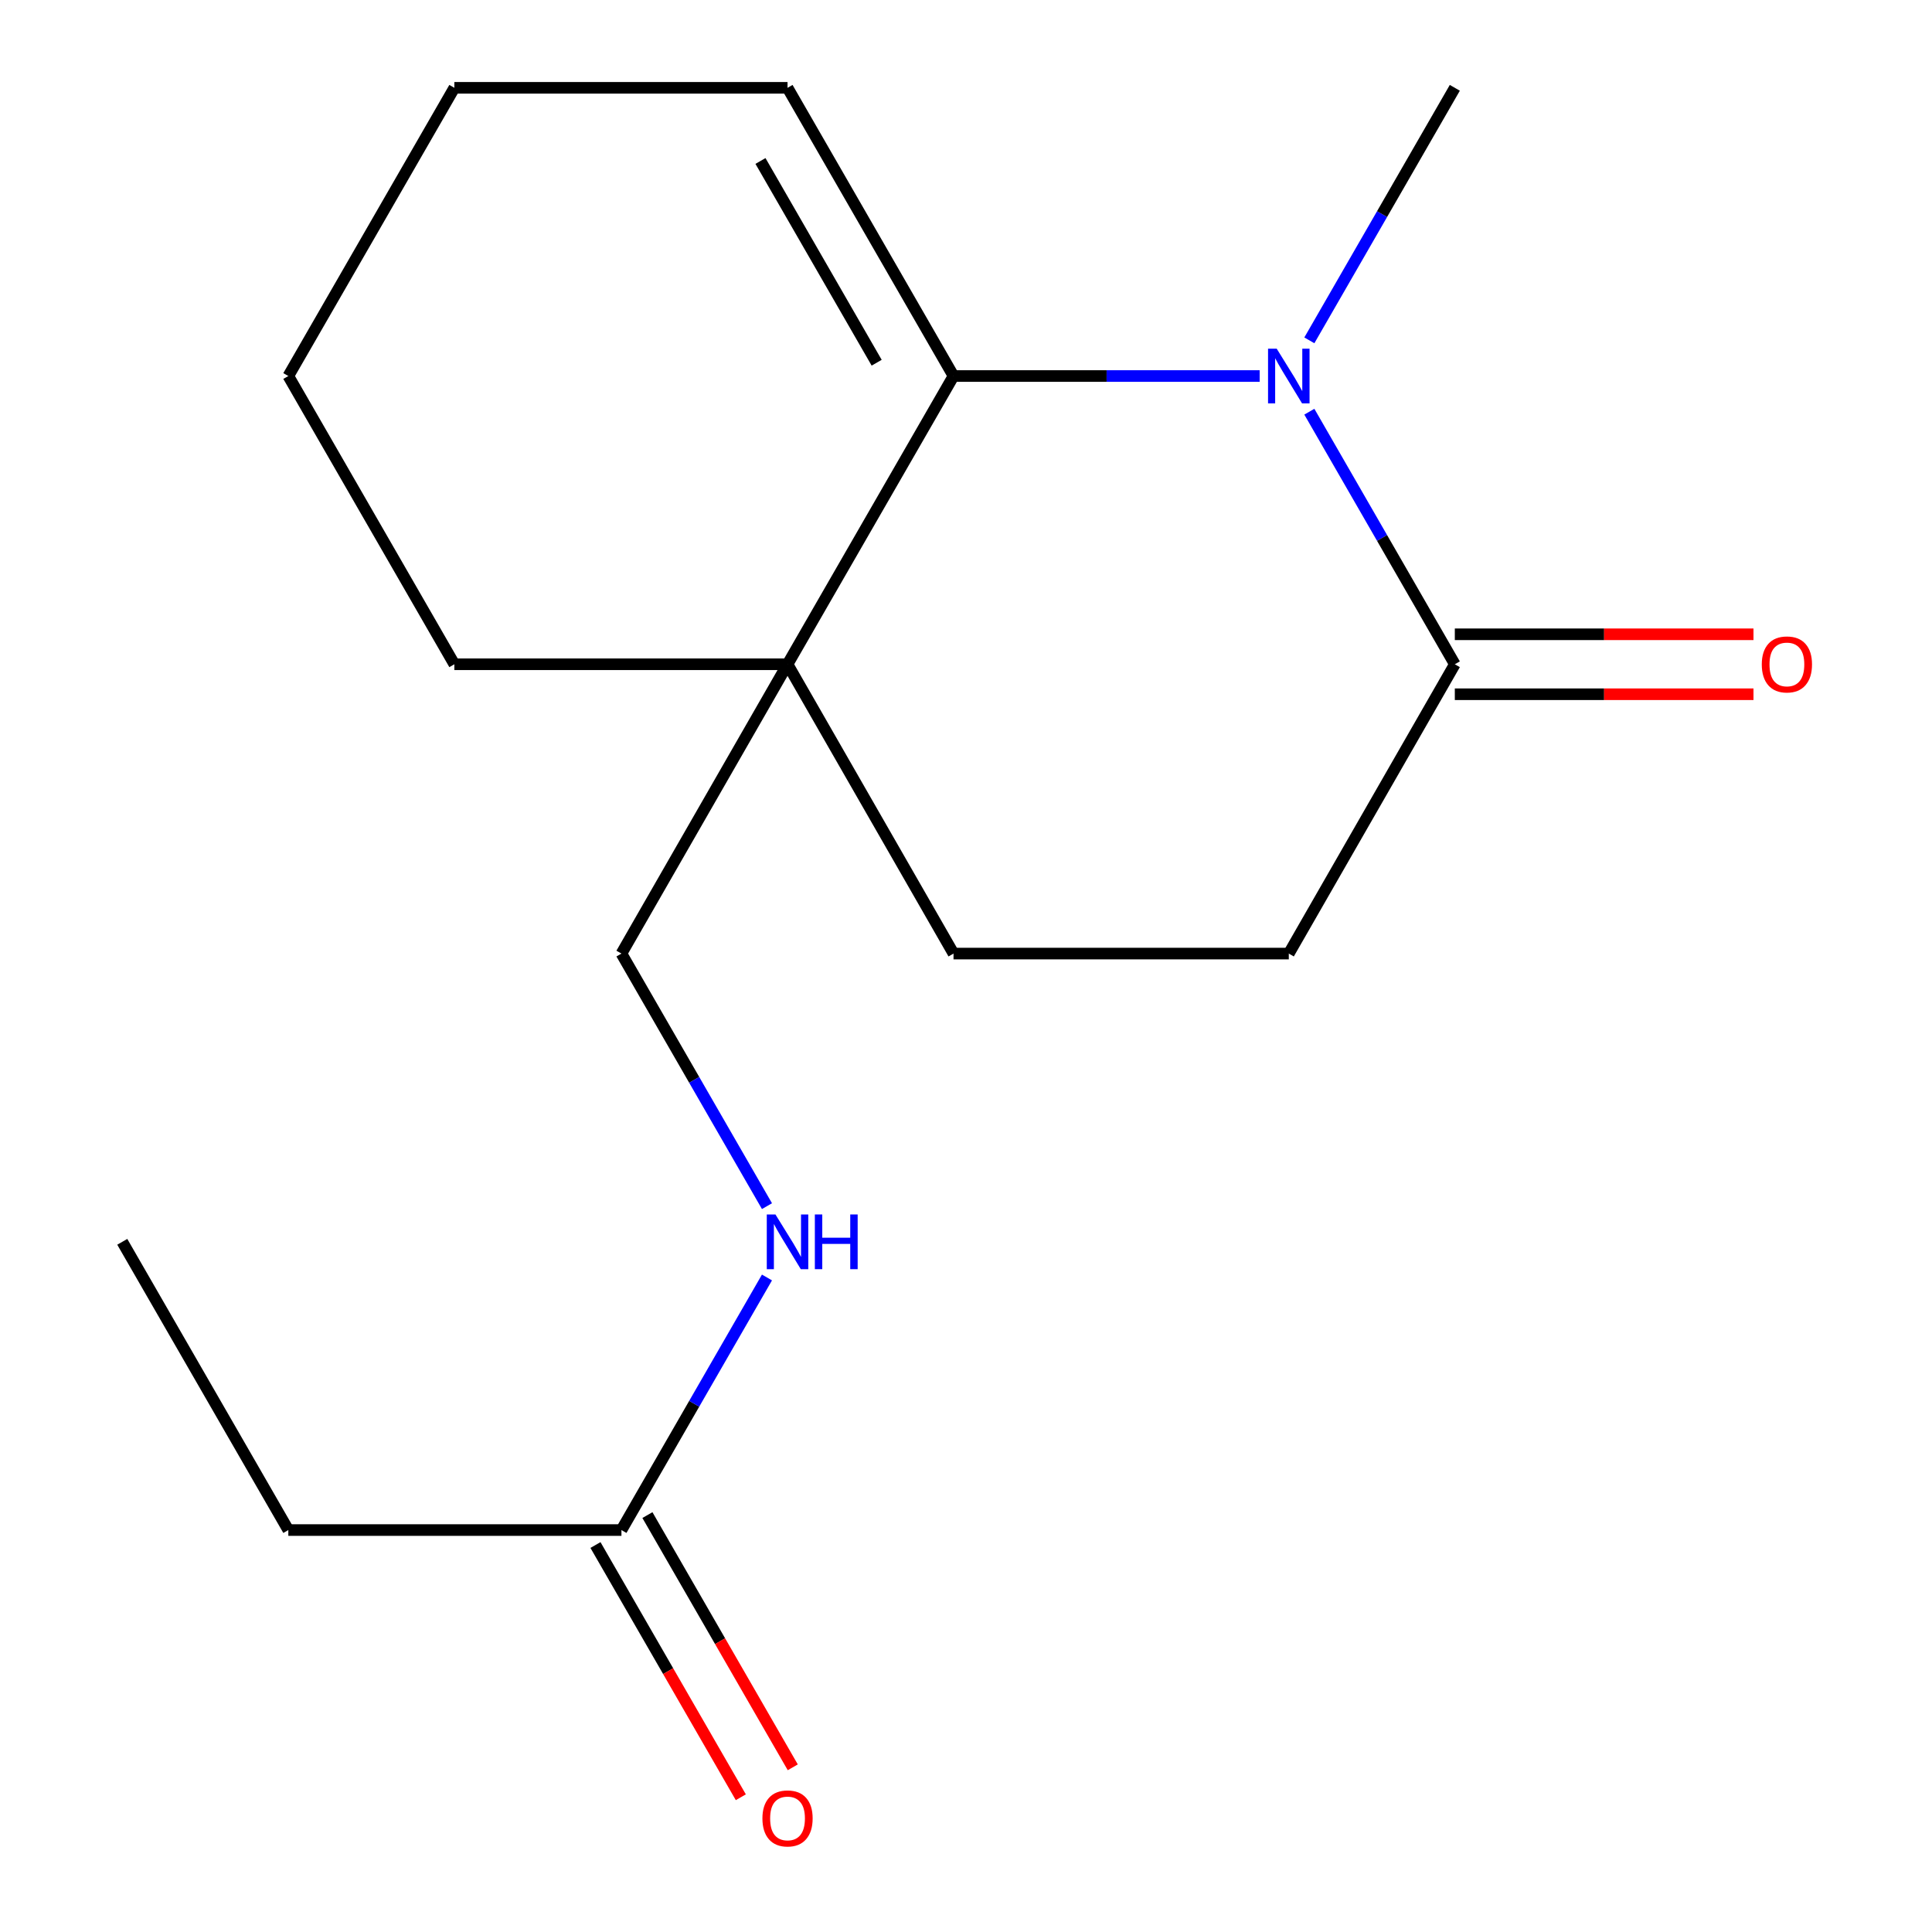 <?xml version='1.0' encoding='iso-8859-1'?>
<svg version='1.1' baseProfile='full'
              xmlns='http://www.w3.org/2000/svg'
                      xmlns:rdkit='http://www.rdkit.org/xml'
                      xmlns:xlink='http://www.w3.org/1999/xlink'
                  xml:space='preserve'
width='1000px' height='1000px' viewBox='0 0 1000 1000'>
<!-- END OF HEADER -->
<rect style='opacity:1.0;fill:#FFFFFF;stroke:none' width='1000' height='1000' x='0' y='0'> </rect>
<path class='bond-0' d='M 652,194.63 L 572.77,194.63' style='fill:none;fill-rule:evenodd;stroke:#0000FF;stroke-width:6px;stroke-linecap:butt;stroke-linejoin:miter;stroke-opacity:1' />
<path class='bond-0' d='M 572.77,194.63 L 493.54,194.63' style='fill:none;fill-rule:evenodd;stroke:#000000;stroke-width:6px;stroke-linecap:butt;stroke-linejoin:miter;stroke-opacity:1' />
<path class='bond-2' d='M 677.714,213.095 L 715.363,278.459' style='fill:none;fill-rule:evenodd;stroke:#0000FF;stroke-width:6px;stroke-linecap:butt;stroke-linejoin:miter;stroke-opacity:1' />
<path class='bond-2' d='M 715.363,278.459 L 753.012,343.823' style='fill:none;fill-rule:evenodd;stroke:#000000;stroke-width:6px;stroke-linecap:butt;stroke-linejoin:miter;stroke-opacity:1' />
<path class='bond-11' d='M 677.715,176.166 L 715.363,110.81' style='fill:none;fill-rule:evenodd;stroke:#0000FF;stroke-width:6px;stroke-linecap:butt;stroke-linejoin:miter;stroke-opacity:1' />
<path class='bond-11' d='M 715.363,110.81 L 753.012,45.455' style='fill:none;fill-rule:evenodd;stroke:#000000;stroke-width:6px;stroke-linecap:butt;stroke-linejoin:miter;stroke-opacity:1' />
<path class='bond-1' d='M 493.54,194.63 L 407.625,343.823' style='fill:none;fill-rule:evenodd;stroke:#000000;stroke-width:6px;stroke-linecap:butt;stroke-linejoin:miter;stroke-opacity:1' />
<path class='bond-7' d='M 493.54,194.63 L 407.625,45.455' style='fill:none;fill-rule:evenodd;stroke:#000000;stroke-width:6px;stroke-linecap:butt;stroke-linejoin:miter;stroke-opacity:1' />
<path class='bond-7' d='M 453.759,187.743 L 393.618,83.32' style='fill:none;fill-rule:evenodd;stroke:#000000;stroke-width:6px;stroke-linecap:butt;stroke-linejoin:miter;stroke-opacity:1' />
<path class='bond-4' d='M 407.625,343.823 L 321.657,493.568' style='fill:none;fill-rule:evenodd;stroke:#000000;stroke-width:6px;stroke-linecap:butt;stroke-linejoin:miter;stroke-opacity:1' />
<path class='bond-12' d='M 407.625,343.823 L 235.172,343.823' style='fill:none;fill-rule:evenodd;stroke:#000000;stroke-width:6px;stroke-linecap:butt;stroke-linejoin:miter;stroke-opacity:1' />
<path class='bond-17' d='M 407.625,343.823 L 493.54,493.568' style='fill:none;fill-rule:evenodd;stroke:#000000;stroke-width:6px;stroke-linecap:butt;stroke-linejoin:miter;stroke-opacity:1' />
<path class='bond-8' d='M 753.012,343.823 L 667.079,493.568' style='fill:none;fill-rule:evenodd;stroke:#000000;stroke-width:6px;stroke-linecap:butt;stroke-linejoin:miter;stroke-opacity:1' />
<path class='bond-9' d='M 753.012,359.341 L 830.305,359.341' style='fill:none;fill-rule:evenodd;stroke:#000000;stroke-width:6px;stroke-linecap:butt;stroke-linejoin:miter;stroke-opacity:1' />
<path class='bond-9' d='M 830.305,359.341 L 907.598,359.341' style='fill:none;fill-rule:evenodd;stroke:#FF0000;stroke-width:6px;stroke-linecap:butt;stroke-linejoin:miter;stroke-opacity:1' />
<path class='bond-9' d='M 753.012,328.306 L 830.305,328.306' style='fill:none;fill-rule:evenodd;stroke:#000000;stroke-width:6px;stroke-linecap:butt;stroke-linejoin:miter;stroke-opacity:1' />
<path class='bond-9' d='M 830.305,328.306 L 907.598,328.306' style='fill:none;fill-rule:evenodd;stroke:#FF0000;stroke-width:6px;stroke-linecap:butt;stroke-linejoin:miter;stroke-opacity:1' />
<path class='bond-3' d='M 321.657,791.954 L 359.321,726.59' style='fill:none;fill-rule:evenodd;stroke:#000000;stroke-width:6px;stroke-linecap:butt;stroke-linejoin:miter;stroke-opacity:1' />
<path class='bond-3' d='M 359.321,726.59 L 396.985,661.226' style='fill:none;fill-rule:evenodd;stroke:#0000FF;stroke-width:6px;stroke-linecap:butt;stroke-linejoin:miter;stroke-opacity:1' />
<path class='bond-10' d='M 308.212,799.702 L 345.83,864.978' style='fill:none;fill-rule:evenodd;stroke:#000000;stroke-width:6px;stroke-linecap:butt;stroke-linejoin:miter;stroke-opacity:1' />
<path class='bond-10' d='M 345.83,864.978 L 383.447,930.254' style='fill:none;fill-rule:evenodd;stroke:#FF0000;stroke-width:6px;stroke-linecap:butt;stroke-linejoin:miter;stroke-opacity:1' />
<path class='bond-10' d='M 335.102,784.206 L 372.719,849.482' style='fill:none;fill-rule:evenodd;stroke:#000000;stroke-width:6px;stroke-linecap:butt;stroke-linejoin:miter;stroke-opacity:1' />
<path class='bond-10' d='M 372.719,849.482 L 410.337,914.758' style='fill:none;fill-rule:evenodd;stroke:#FF0000;stroke-width:6px;stroke-linecap:butt;stroke-linejoin:miter;stroke-opacity:1' />
<path class='bond-13' d='M 321.657,791.954 L 149.239,791.954' style='fill:none;fill-rule:evenodd;stroke:#000000;stroke-width:6px;stroke-linecap:butt;stroke-linejoin:miter;stroke-opacity:1' />
<path class='bond-5' d='M 321.657,493.568 L 359.321,558.932' style='fill:none;fill-rule:evenodd;stroke:#000000;stroke-width:6px;stroke-linecap:butt;stroke-linejoin:miter;stroke-opacity:1' />
<path class='bond-5' d='M 359.321,558.932 L 396.985,624.297' style='fill:none;fill-rule:evenodd;stroke:#0000FF;stroke-width:6px;stroke-linecap:butt;stroke-linejoin:miter;stroke-opacity:1' />
<path class='bond-6' d='M 493.54,493.568 L 667.079,493.568' style='fill:none;fill-rule:evenodd;stroke:#000000;stroke-width:6px;stroke-linecap:butt;stroke-linejoin:miter;stroke-opacity:1' />
<path class='bond-14' d='M 407.625,45.455 L 235.172,45.455' style='fill:none;fill-rule:evenodd;stroke:#000000;stroke-width:6px;stroke-linecap:butt;stroke-linejoin:miter;stroke-opacity:1' />
<path class='bond-18' d='M 235.172,343.823 L 149.239,194.63' style='fill:none;fill-rule:evenodd;stroke:#000000;stroke-width:6px;stroke-linecap:butt;stroke-linejoin:miter;stroke-opacity:1' />
<path class='bond-16' d='M 149.239,791.954 L 63.289,642.761' style='fill:none;fill-rule:evenodd;stroke:#000000;stroke-width:6px;stroke-linecap:butt;stroke-linejoin:miter;stroke-opacity:1' />
<path class='bond-15' d='M 235.172,45.455 L 149.239,194.63' style='fill:none;fill-rule:evenodd;stroke:#000000;stroke-width:6px;stroke-linecap:butt;stroke-linejoin:miter;stroke-opacity:1' />
<path  class='atom-0' d='M 660.819 180.47
L 670.099 195.47
Q 671.019 196.95, 672.499 199.63
Q 673.979 202.31, 674.059 202.47
L 674.059 180.47
L 677.819 180.47
L 677.819 208.79
L 673.939 208.79
L 663.979 192.39
Q 662.819 190.47, 661.579 188.27
Q 660.379 186.07, 660.019 185.39
L 660.019 208.79
L 656.339 208.79
L 656.339 180.47
L 660.819 180.47
' fill='#0000FF'/>
<path  class='atom-6' d='M 401.365 628.601
L 410.645 643.601
Q 411.565 645.081, 413.045 647.761
Q 414.525 650.441, 414.605 650.601
L 414.605 628.601
L 418.365 628.601
L 418.365 656.921
L 414.485 656.921
L 404.525 640.521
Q 403.365 638.601, 402.125 636.401
Q 400.925 634.201, 400.565 633.521
L 400.565 656.921
L 396.885 656.921
L 396.885 628.601
L 401.365 628.601
' fill='#0000FF'/>
<path  class='atom-6' d='M 421.765 628.601
L 425.605 628.601
L 425.605 640.641
L 440.085 640.641
L 440.085 628.601
L 443.925 628.601
L 443.925 656.921
L 440.085 656.921
L 440.085 643.841
L 425.605 643.841
L 425.605 656.921
L 421.765 656.921
L 421.765 628.601
' fill='#0000FF'/>
<path  class='atom-10' d='M 911.895 343.903
Q 911.895 337.103, 915.255 333.303
Q 918.615 329.503, 924.895 329.503
Q 931.175 329.503, 934.535 333.303
Q 937.895 337.103, 937.895 343.903
Q 937.895 350.783, 934.495 354.703
Q 931.095 358.583, 924.895 358.583
Q 918.655 358.583, 915.255 354.703
Q 911.895 350.823, 911.895 343.903
M 924.895 355.383
Q 929.215 355.383, 931.535 352.503
Q 933.895 349.583, 933.895 343.903
Q 933.895 338.343, 931.535 335.543
Q 929.215 332.703, 924.895 332.703
Q 920.575 332.703, 918.215 335.503
Q 915.895 338.303, 915.895 343.903
Q 915.895 349.623, 918.215 352.503
Q 920.575 355.383, 924.895 355.383
' fill='#FF0000'/>
<path  class='atom-11' d='M 394.625 941.21
Q 394.625 934.41, 397.985 930.61
Q 401.345 926.81, 407.625 926.81
Q 413.905 926.81, 417.265 930.61
Q 420.625 934.41, 420.625 941.21
Q 420.625 948.09, 417.225 952.01
Q 413.825 955.89, 407.625 955.89
Q 401.385 955.89, 397.985 952.01
Q 394.625 948.13, 394.625 941.21
M 407.625 952.69
Q 411.945 952.69, 414.265 949.81
Q 416.625 946.89, 416.625 941.21
Q 416.625 935.65, 414.265 932.85
Q 411.945 930.01, 407.625 930.01
Q 403.305 930.01, 400.945 932.81
Q 398.625 935.61, 398.625 941.21
Q 398.625 946.93, 400.945 949.81
Q 403.305 952.69, 407.625 952.69
' fill='#FF0000'/>
</svg>
